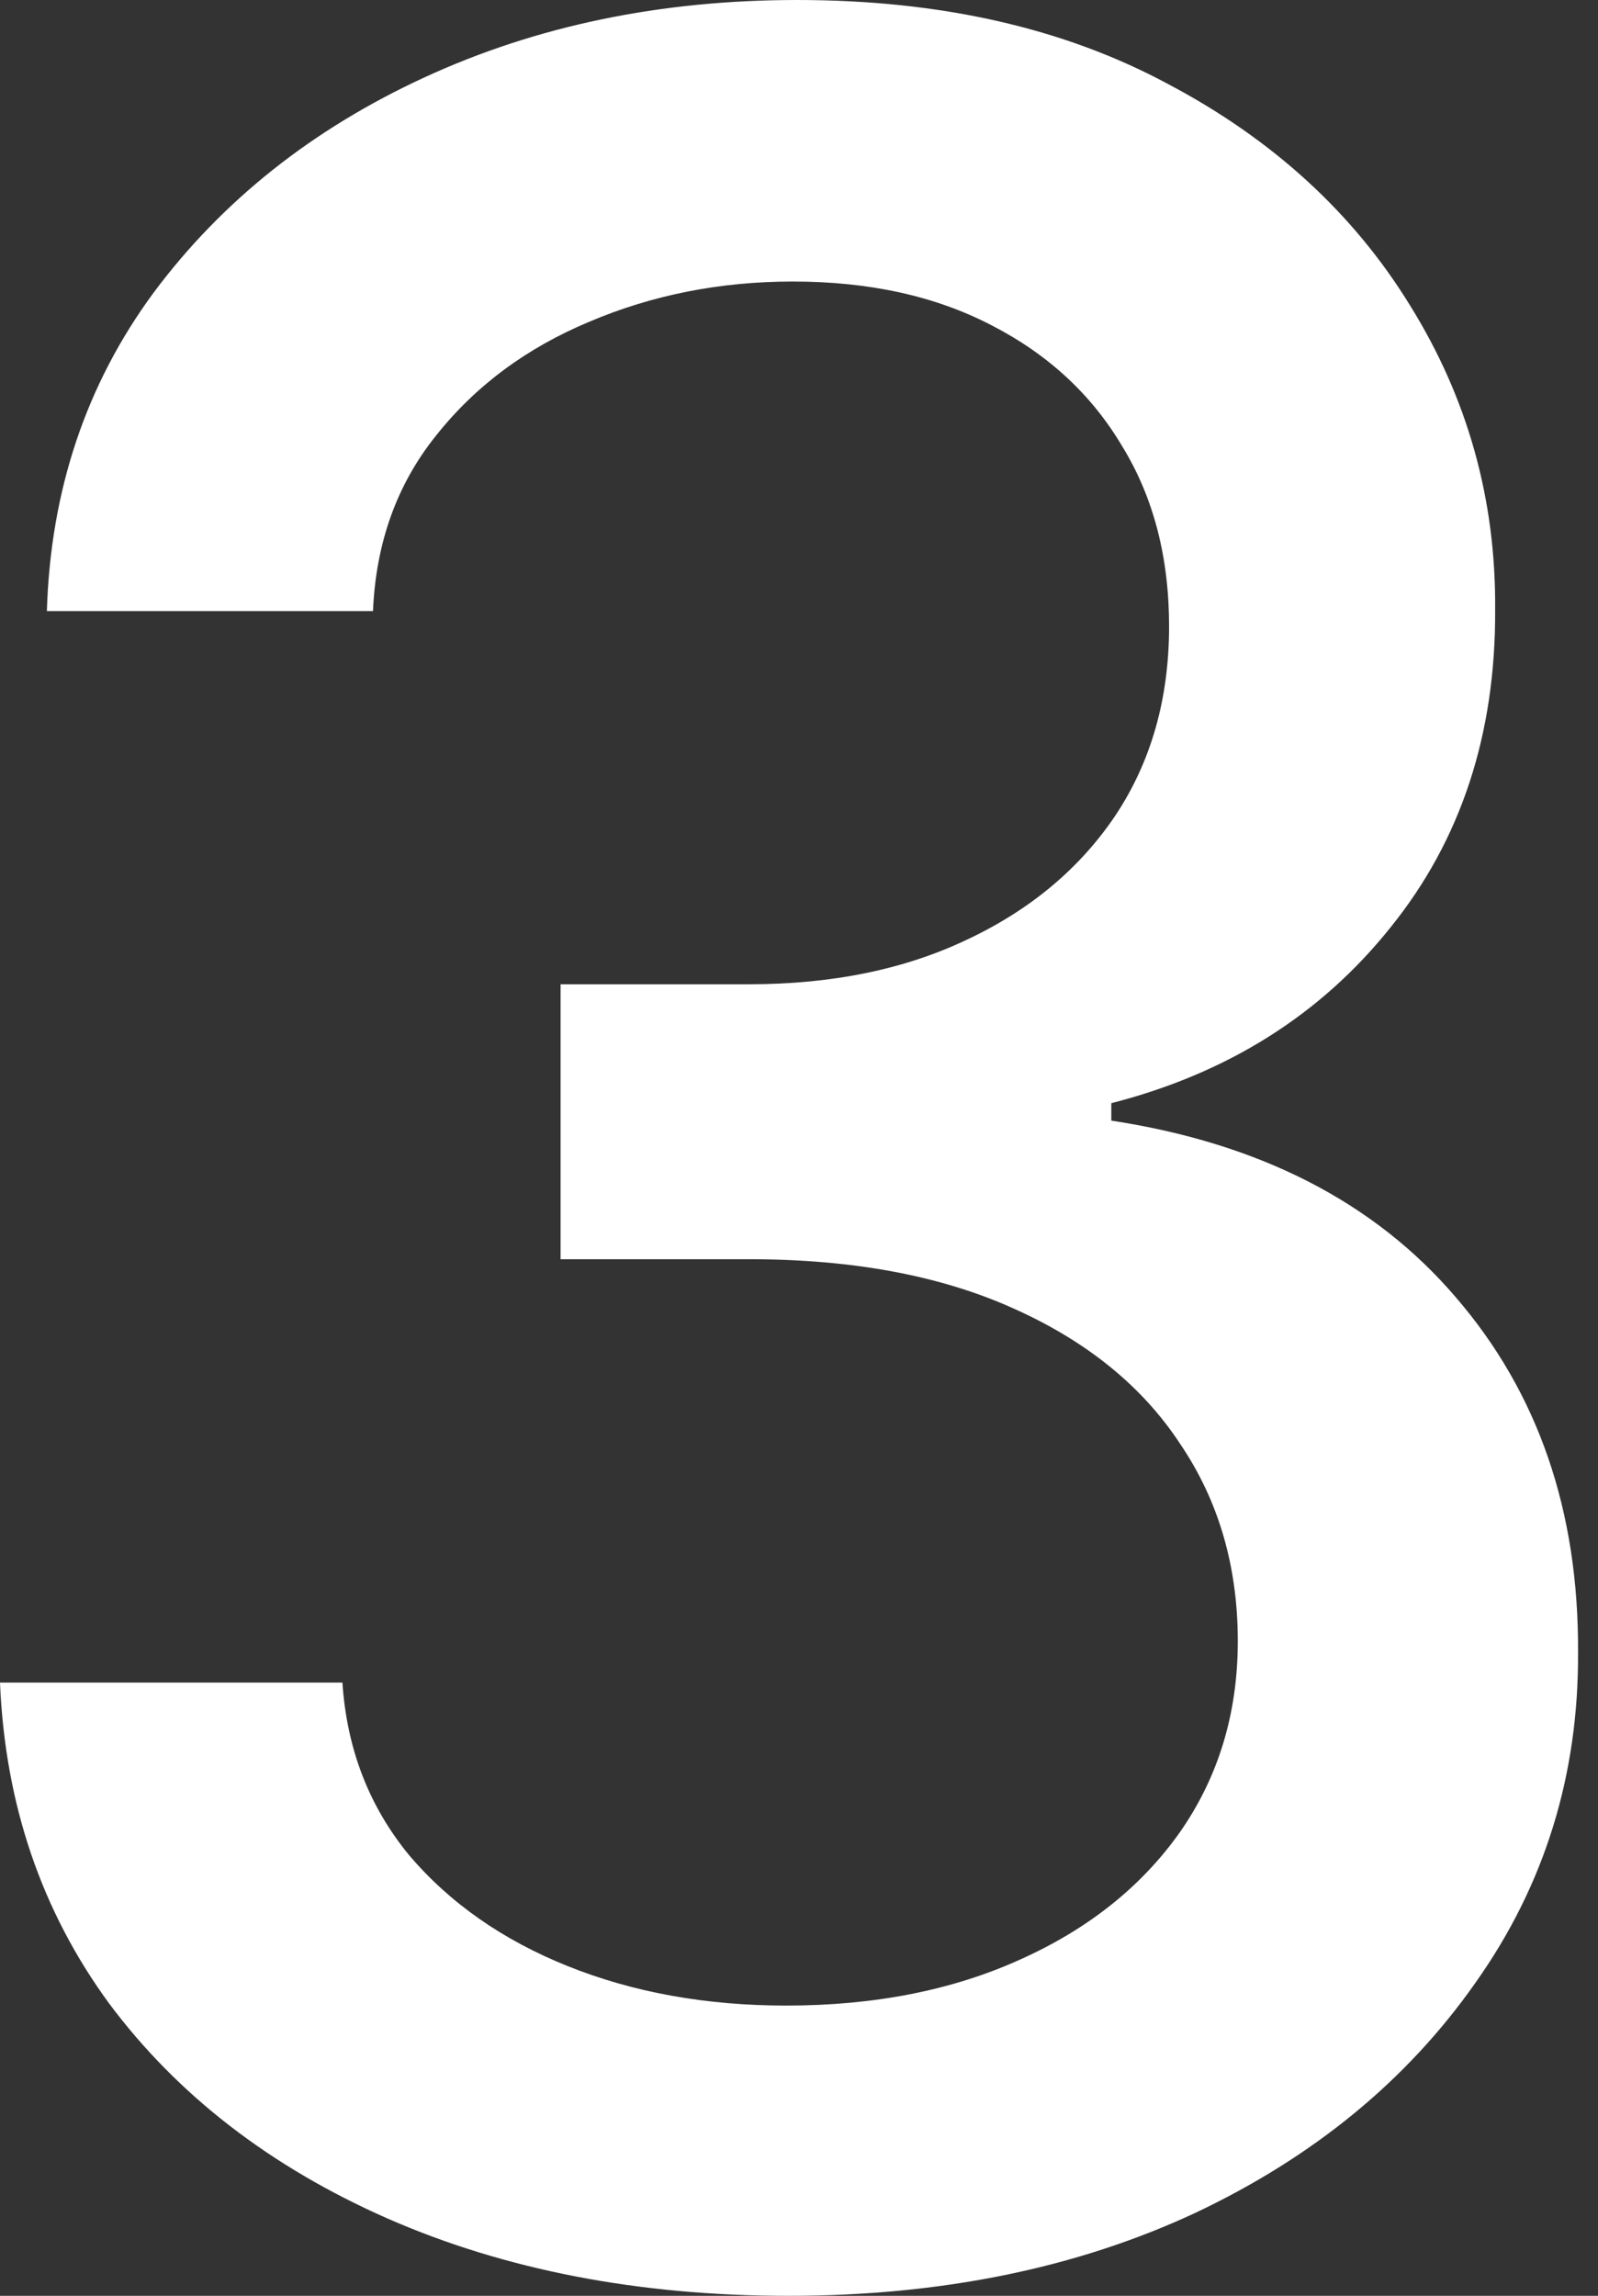 <?xml version="1.0" encoding="UTF-8"?> <svg xmlns="http://www.w3.org/2000/svg" width="39" height="56" viewBox="0 0 39 56" fill="none"><rect x="0" y="0" width="39" height="56" fill="#333333" stroke="none"/> <path d="M19.243 56C15.588 56 12.323 55.37 9.449 54.11C6.592 52.85 4.33 51.102 2.662 48.867C1.011 46.613 0.124 44.005 0 41.042H8.357C8.464 42.656 9.005 44.058 9.981 45.247C10.975 46.418 12.27 47.323 13.867 47.962C15.464 48.601 17.238 48.92 19.19 48.92C21.337 48.92 23.236 48.547 24.886 47.802C26.554 47.057 27.858 46.019 28.798 44.688C29.739 43.34 30.209 41.787 30.209 40.03C30.209 38.203 29.739 36.597 28.798 35.213C27.876 33.811 26.518 32.711 24.726 31.912C22.952 31.114 20.805 30.715 18.285 30.715H13.681V24.008H18.285C20.308 24.008 22.082 23.644 23.608 22.916C25.152 22.189 26.359 21.177 27.228 19.882C28.098 18.569 28.532 17.034 28.532 15.277C28.532 13.592 28.151 12.128 27.388 10.886C26.642 9.626 25.578 8.641 24.194 7.932C22.828 7.222 21.213 6.867 19.35 6.867C17.575 6.867 15.916 7.195 14.373 7.852C12.847 8.49 11.604 9.413 10.646 10.62C9.688 11.809 9.174 13.237 9.103 14.905H1.144C1.233 11.959 2.103 9.369 3.753 7.133C5.421 4.897 7.621 3.15 10.354 1.89C13.086 0.63 16.12 0 19.456 0C22.952 0 25.968 0.683 28.506 2.049C31.061 3.398 33.03 5.199 34.414 7.452C35.816 9.706 36.508 12.172 36.49 14.852C36.508 17.904 35.656 20.494 33.935 22.623C32.232 24.753 29.961 26.181 27.122 26.909V27.334C30.741 27.885 33.545 29.322 35.532 31.646C37.537 33.971 38.531 36.854 38.513 40.296C38.531 43.295 37.697 45.983 36.011 48.361C34.343 50.739 32.063 52.611 29.171 53.977C26.279 55.325 22.97 56 19.243 56Z" fill="white"></path> </svg> 